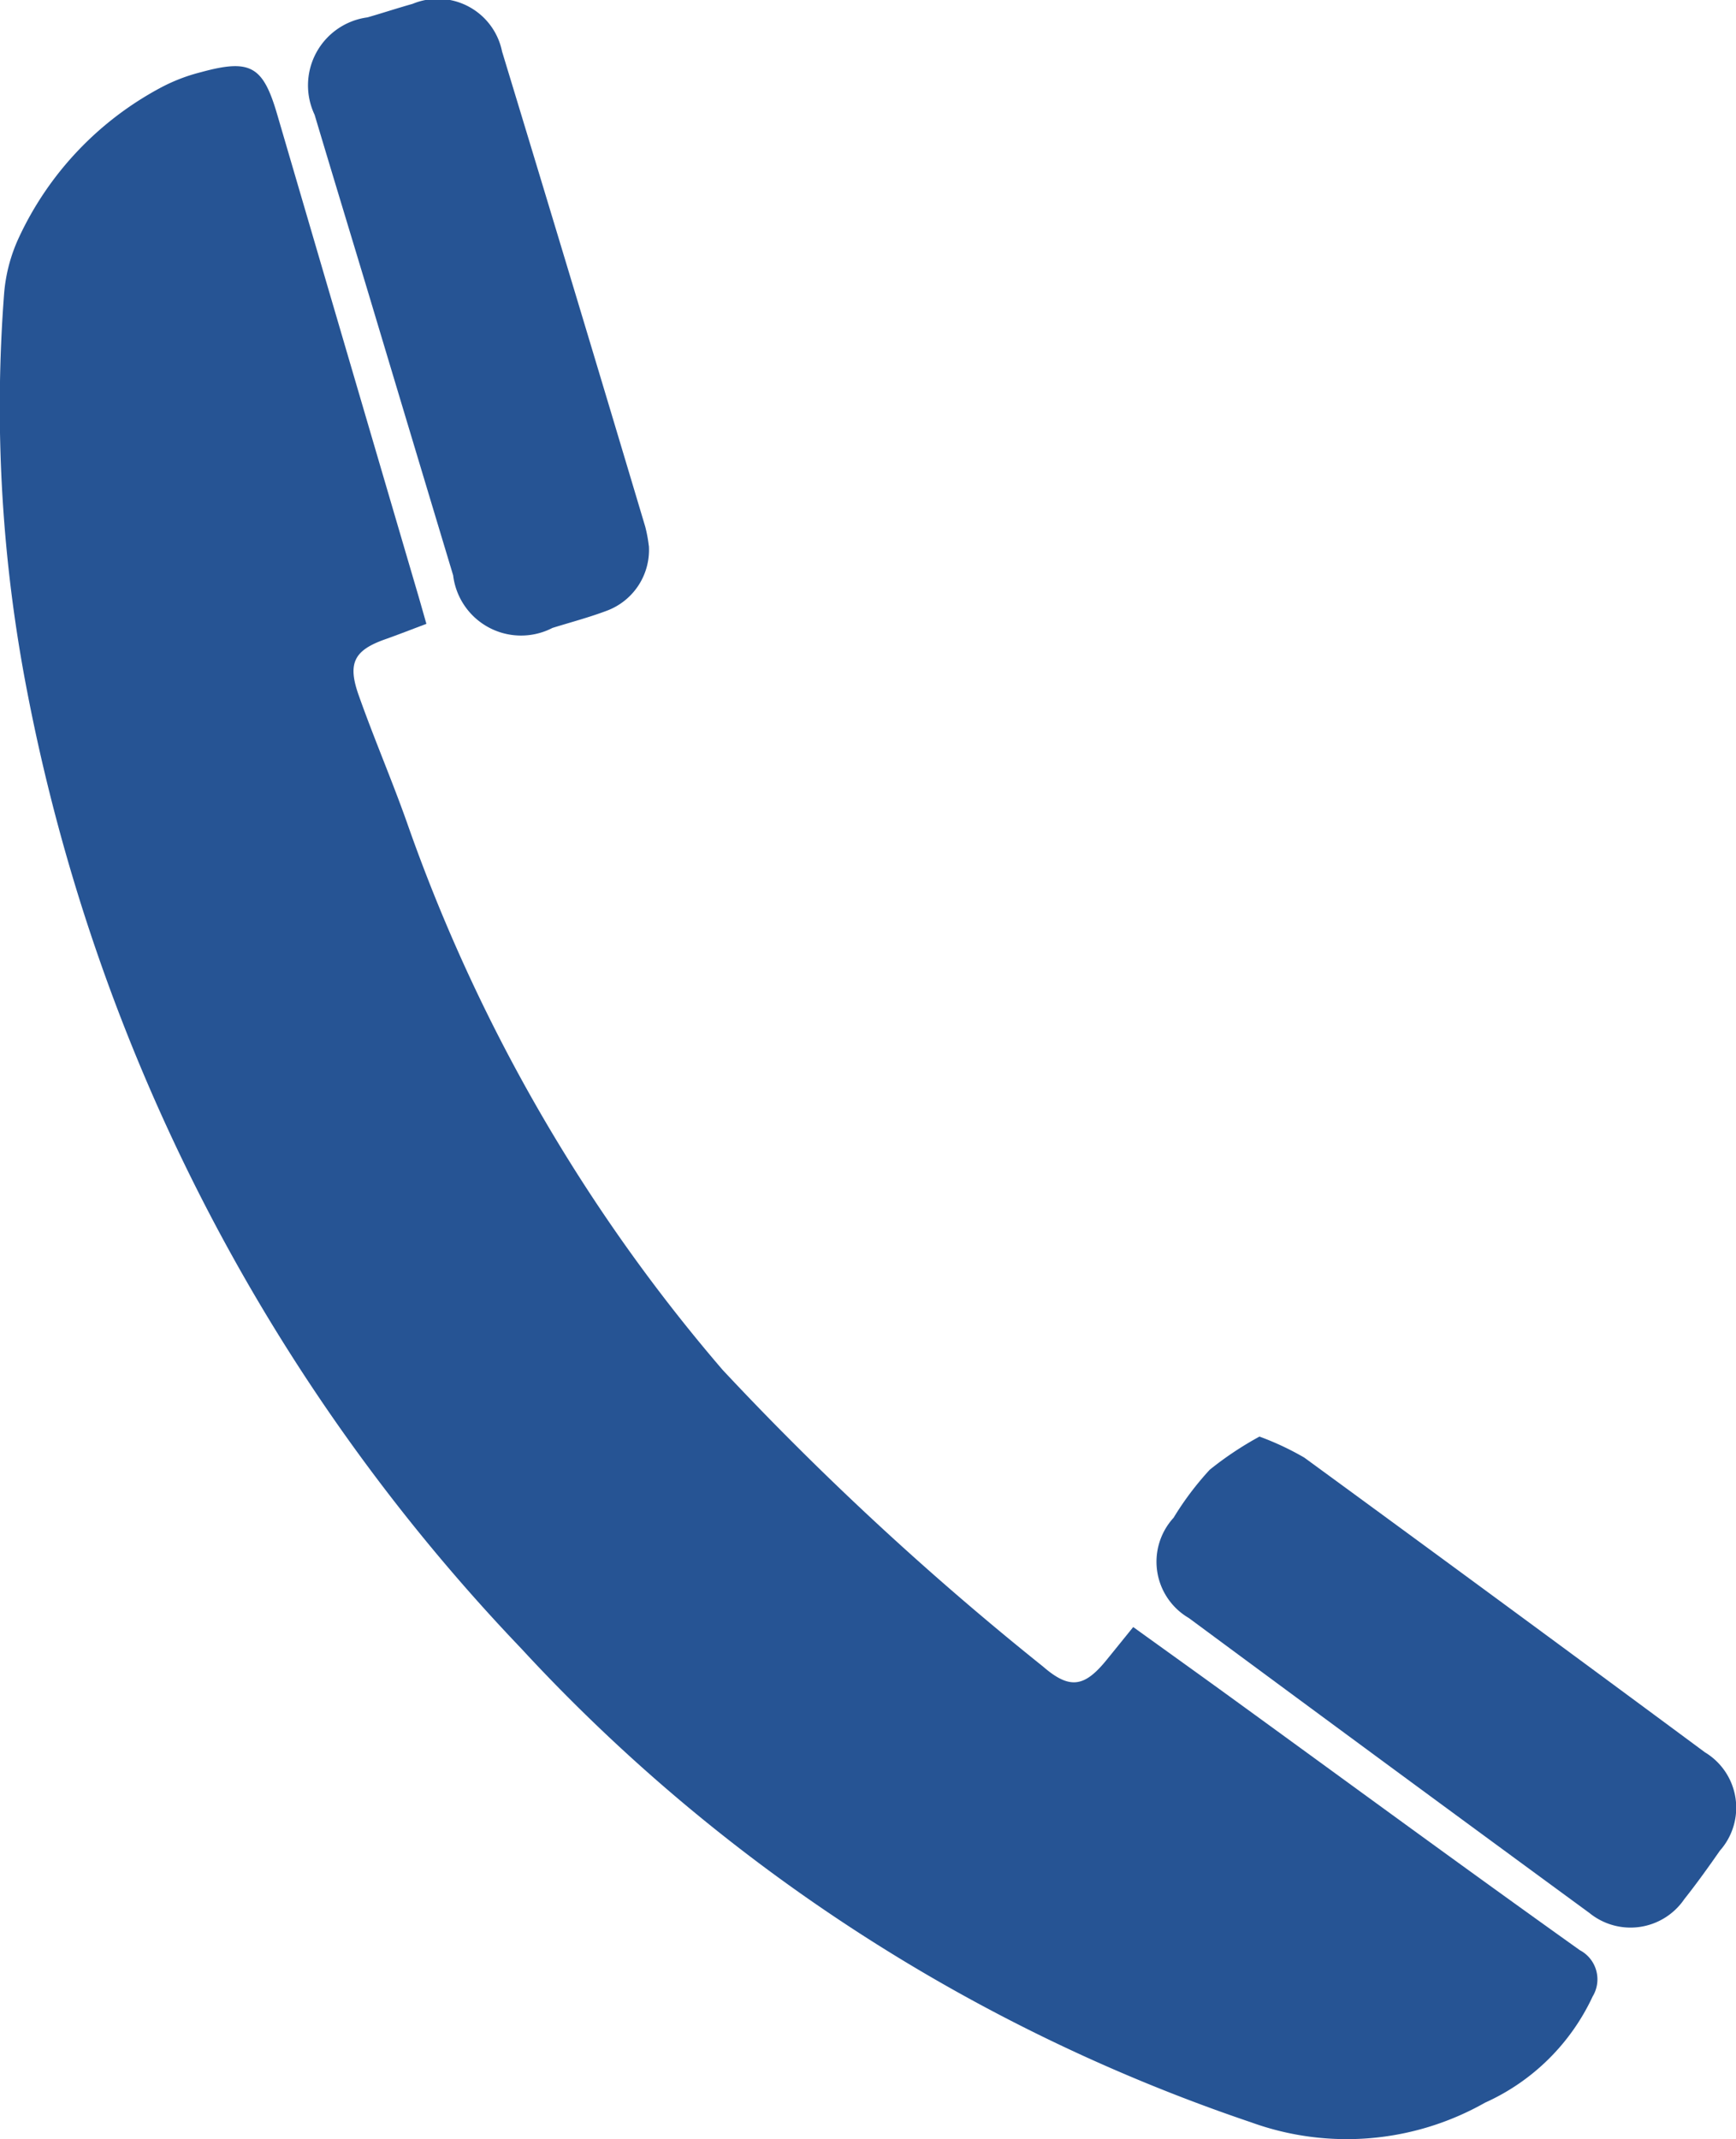 <?xml version="1.0" encoding="UTF-8"?> <svg xmlns="http://www.w3.org/2000/svg" xmlns:xlink="http://www.w3.org/1999/xlink" id="Group_71" data-name="Group 71" width="40" height="49.264" viewBox="0 0 40 49.264"><defs><clipPath id="clip-path"><rect id="Rectangle_87" data-name="Rectangle 87" width="40" height="49.264" fill="#265494"></rect></clipPath></defs><g id="Group_70" data-name="Group 70" clip-path="url(#clip-path)"><path id="Path_339" data-name="Path 339" d="M9.825,25.469c-.355.133-.652.25-.952.356-.709.251-.873.543-.611,1.283.347.984.762,1.945,1.111,2.929A39.225,39.225,0,0,0,16.648,42.65a69.889,69.889,0,0,0,7.383,6.833c.618.537.956.472,1.46-.145.19-.233.379-.468.619-.764.765.551,1.525,1.094,2.281,1.643,2.668,1.936,5.326,3.887,8.011,5.8a.759.759,0,0,1,.294,1.065,4.992,4.992,0,0,1-2.479,2.446,6.464,6.464,0,0,1-5.391.453A40.544,40.544,0,0,1,12.009,49.068,43.914,43.914,0,0,1,.628,27.043a34.332,34.332,0,0,1-.534-9.184,3.768,3.768,0,0,1,.333-1.271,7.488,7.488,0,0,1,3.3-3.481,4.09,4.09,0,0,1,.9-.343c1.142-.313,1.432-.143,1.757.966q1.626,5.55,3.257,11.1c.056.192.11.385.183.64" transform="translate(0.001 -11.101)" fill="#265494"></path><path id="Path_340" data-name="Path 340" d="M66.883,12.568a1.494,1.494,0,0,1-.959,1.494c-.412.156-.84.269-1.263.4a1.576,1.576,0,0,1-2.288-1.212Q61.4,10.02,60.432,6.792c-.416-1.383-.838-2.765-1.251-4.149A1.58,1.58,0,0,1,60.4.4c.346-.1.69-.213,1.038-.311A1.512,1.512,0,0,1,63.5,1.185q1.664,5.47,3.3,10.948a3.252,3.252,0,0,1,.081.435" transform="translate(-51.932 0)" fill="#265494"></path><path id="Path_341" data-name="Path 341" d="M223.229,274.191a6.49,6.49,0,0,1,1.033.484q4.627,3.38,9.232,6.788a1.489,1.489,0,0,1,.345,2.265c-.264.379-.534.756-.821,1.118a1.5,1.5,0,0,1-2.186.317q-4.623-3.386-9.23-6.793a1.5,1.5,0,0,1-.351-2.309,6.96,6.96,0,0,1,.833-1.106,7.7,7.7,0,0,1,1.145-.763" transform="translate(-194.21 -241.105)" fill="#265494"></path></g></svg> 